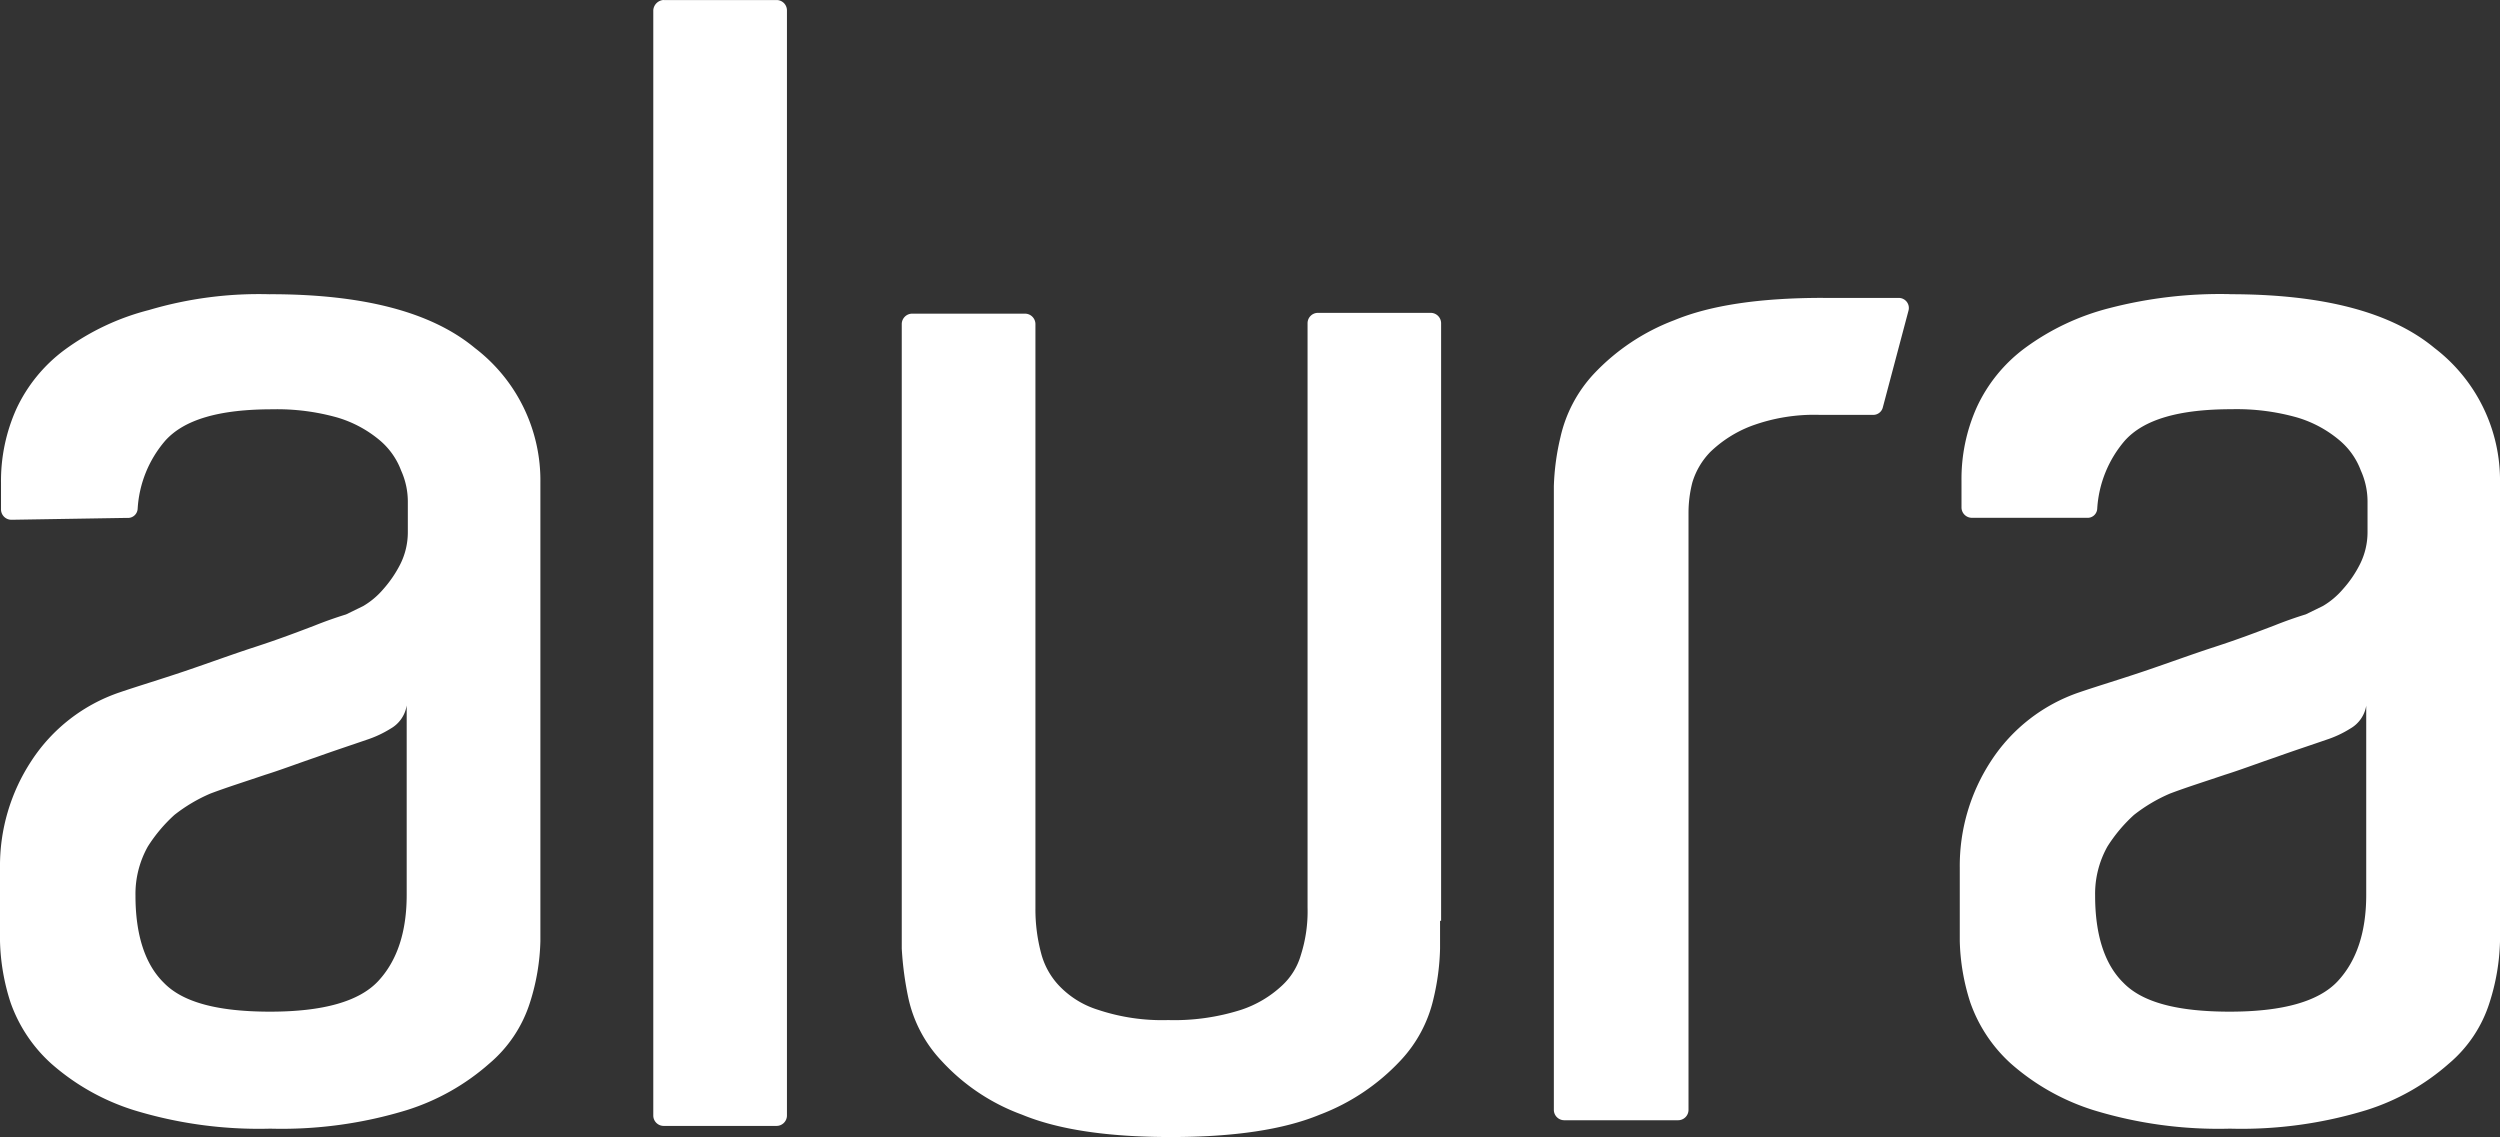 <svg xmlns="http://www.w3.org/2000/svg" width="248.346" height="112.952" viewBox="0 0 248.346 112.952">
  <rect x="0" y="0" width="248.346" height="112.952" fill="#333333" stroke="none"/>
  <path id="alura-logo.1647533643" d="M40.4,70.177a3.223,3.223,0,0,1-1.6,2.309,10.821,10.821,0,0,1-2.353,1.1c-1.607.555-3.3,1.11-5.088,1.754-1.887.644-3.578,1.288-5.088,1.754-1.882.644-3.672,1.2-5.372,1.842a15.85,15.85,0,0,0-3.574,2.122,15.193,15.193,0,0,0-2.637,3.134,9.624,9.624,0,0,0-1.23,4.884c0,3.876.941,6.824,2.828,8.666,1.882,1.94,5.372,2.859,10.544,2.859q7.912,0,10.744-3.041Q40.4,94.517,40.4,88.992V70.177ZM26.838,29.331c9.235,0,16.014,1.754,20.343,5.35a16.539,16.539,0,0,1,6.5,13.364V93.6a21.675,21.675,0,0,1-1.03,6.082,13.109,13.109,0,0,1-4.053,6.082,22.609,22.609,0,0,1-8.191,4.617,42.4,42.4,0,0,1-13.563,1.842,42.387,42.387,0,0,1-13.559-1.842,22.647,22.647,0,0,1-8.191-4.617,14.767,14.767,0,0,1-4.049-6.082A21.356,21.356,0,0,1,0,93.6V86.319A18.96,18.96,0,0,1,3.108,75.708a16.947,16.947,0,0,1,8.76-6.819c1.882-.644,4.049-1.288,6.5-2.118s4.706-1.665,6.97-2.4,4.24-1.483,5.932-2.131q1.531-.613,3.108-1.1l1.7-.83a7.823,7.823,0,0,0,1.98-1.66,11.751,11.751,0,0,0,1.7-2.486,7.1,7.1,0,0,0,.755-3.223V49.989a7.5,7.5,0,0,0-.666-3.139,7.25,7.25,0,0,0-2.162-3.041,11.733,11.733,0,0,0-4.142-2.22,21.992,21.992,0,0,0-6.5-.826c-5.274,0-8.76,1.021-10.642,3.134a11.394,11.394,0,0,0-2.726,6.731.961.961,0,0,1-1.039.923l-11.486.186A1.034,1.034,0,0,1,.1,50.717V48.053a17.456,17.456,0,0,1,1.51-7.29,15.351,15.351,0,0,1,4.8-5.9,24.323,24.323,0,0,1,8.382-3.96,38.427,38.427,0,0,1,12.054-1.567ZM235.063,70.177a3.223,3.223,0,0,1-1.6,2.309,10.632,10.632,0,0,1-2.353,1.1c-1.6.555-3.3,1.11-5.088,1.754-1.887.644-3.583,1.288-5.088,1.754-1.887.644-3.676,1.2-5.372,1.842a15.85,15.85,0,0,0-3.578,2.122,15.193,15.193,0,0,0-2.633,3.134,9.624,9.624,0,0,0-1.225,4.884c0,3.876.932,6.824,2.819,8.666,1.882,1.94,5.372,2.859,10.549,2.859q7.925,0,10.744-3.041t2.819-8.569V70.177ZM221.5,29.331c9.235,0,16.014,1.754,20.347,5.35a16.547,16.547,0,0,1,6.5,13.364V93.6a21.533,21.533,0,0,1-1.034,6.082,13.031,13.031,0,0,1-4.049,6.082,22.609,22.609,0,0,1-8.191,4.617,42.368,42.368,0,0,1-13.559,1.842,42.387,42.387,0,0,1-13.559-1.842,22.647,22.647,0,0,1-8.191-4.617,14.762,14.762,0,0,1-4.04-6.082,21.411,21.411,0,0,1-1.043-6.082V86.315A19,19,0,0,1,197.786,75.7a16.965,16.965,0,0,1,8.76-6.819c1.882-.644,4.049-1.288,6.5-2.118s4.706-1.665,6.97-2.4,4.236-1.483,5.932-2.131q1.531-.613,3.108-1.1l1.7-.83a7.886,7.886,0,0,0,1.976-1.66,11.277,11.277,0,0,0,1.7-2.486,7.1,7.1,0,0,0,.755-3.223V49.985a7.5,7.5,0,0,0-.666-3.139A7.211,7.211,0,0,0,232.35,43.8a11.655,11.655,0,0,0-4.142-2.22,21.992,21.992,0,0,0-6.5-.826c-5.274,0-8.755,1.021-10.642,3.134a11.427,11.427,0,0,0-2.73,6.731.956.956,0,0,1-1.03.923H195.882a1.034,1.034,0,0,1-1.03-1.012V47.858a17.4,17.4,0,0,1,1.51-7.281,15.261,15.261,0,0,1,4.795-5.9,24.214,24.214,0,0,1,8.391-3.965,43.746,43.746,0,0,1,11.956-1.39Zm-40.4.368h7.539a1,1,0,0,1,.941,1.288l-2.544,9.59a.98.98,0,0,1-.941.741h-5.274a18.014,18.014,0,0,0-6.873,1.11A12.048,12.048,0,0,0,169.9,45a7.39,7.39,0,0,0-1.789,3.046,12.165,12.165,0,0,0-.377,3.041v59.288a1.034,1.034,0,0,1-1.043,1.012H155.391a1.035,1.035,0,0,1-1.034-1.012V48.413a23.92,23.92,0,0,1,.657-4.884,13.58,13.58,0,0,1,3.3-6.269,21.322,21.322,0,0,1,8-5.345c3.583-1.483,8.48-2.22,14.784-2.22ZM143.053,91.567v2.766a23.525,23.525,0,0,1-.653,4.981,13.278,13.278,0,0,1-3.3,6.171,21.275,21.275,0,0,1-8,5.35c-3.578,1.478-8.48,2.22-14.784,2.22s-11.206-.741-14.784-2.22a20.286,20.286,0,0,1-8-5.345,13.128,13.128,0,0,1-3.3-6.26,32.288,32.288,0,0,1-.653-4.893V32.283a1.039,1.039,0,0,1,1.034-1.021h11.206a1.04,1.04,0,0,1,1.039,1.021V90.369a16.934,16.934,0,0,0,.564,4.426,7.406,7.406,0,0,0,1.7,3.134,9.006,9.006,0,0,0,3.951,2.486,20.089,20.089,0,0,0,6.97,1.021,21.88,21.88,0,0,0,7.255-1.021,11,11,0,0,0,4.049-2.4,6.61,6.61,0,0,0,1.878-3.041,14.26,14.26,0,0,0,.666-4.706V32.195a1.03,1.03,0,0,1,1.03-1.012h11.206a1.035,1.035,0,0,1,1.03,1.021V91.576h-.089ZM65.93.108h11.21a1.03,1.03,0,0,1,1.034,1.008V110.929a1.034,1.034,0,0,1-1.034,1.021H65.93a1.034,1.034,0,0,1-1.034-1.021V1.116A1.1,1.1,0,0,1,65.93.1Z" transform="translate(0 -0.104)" fill="#fff" fill-rule="evenodd"/>
</svg>
